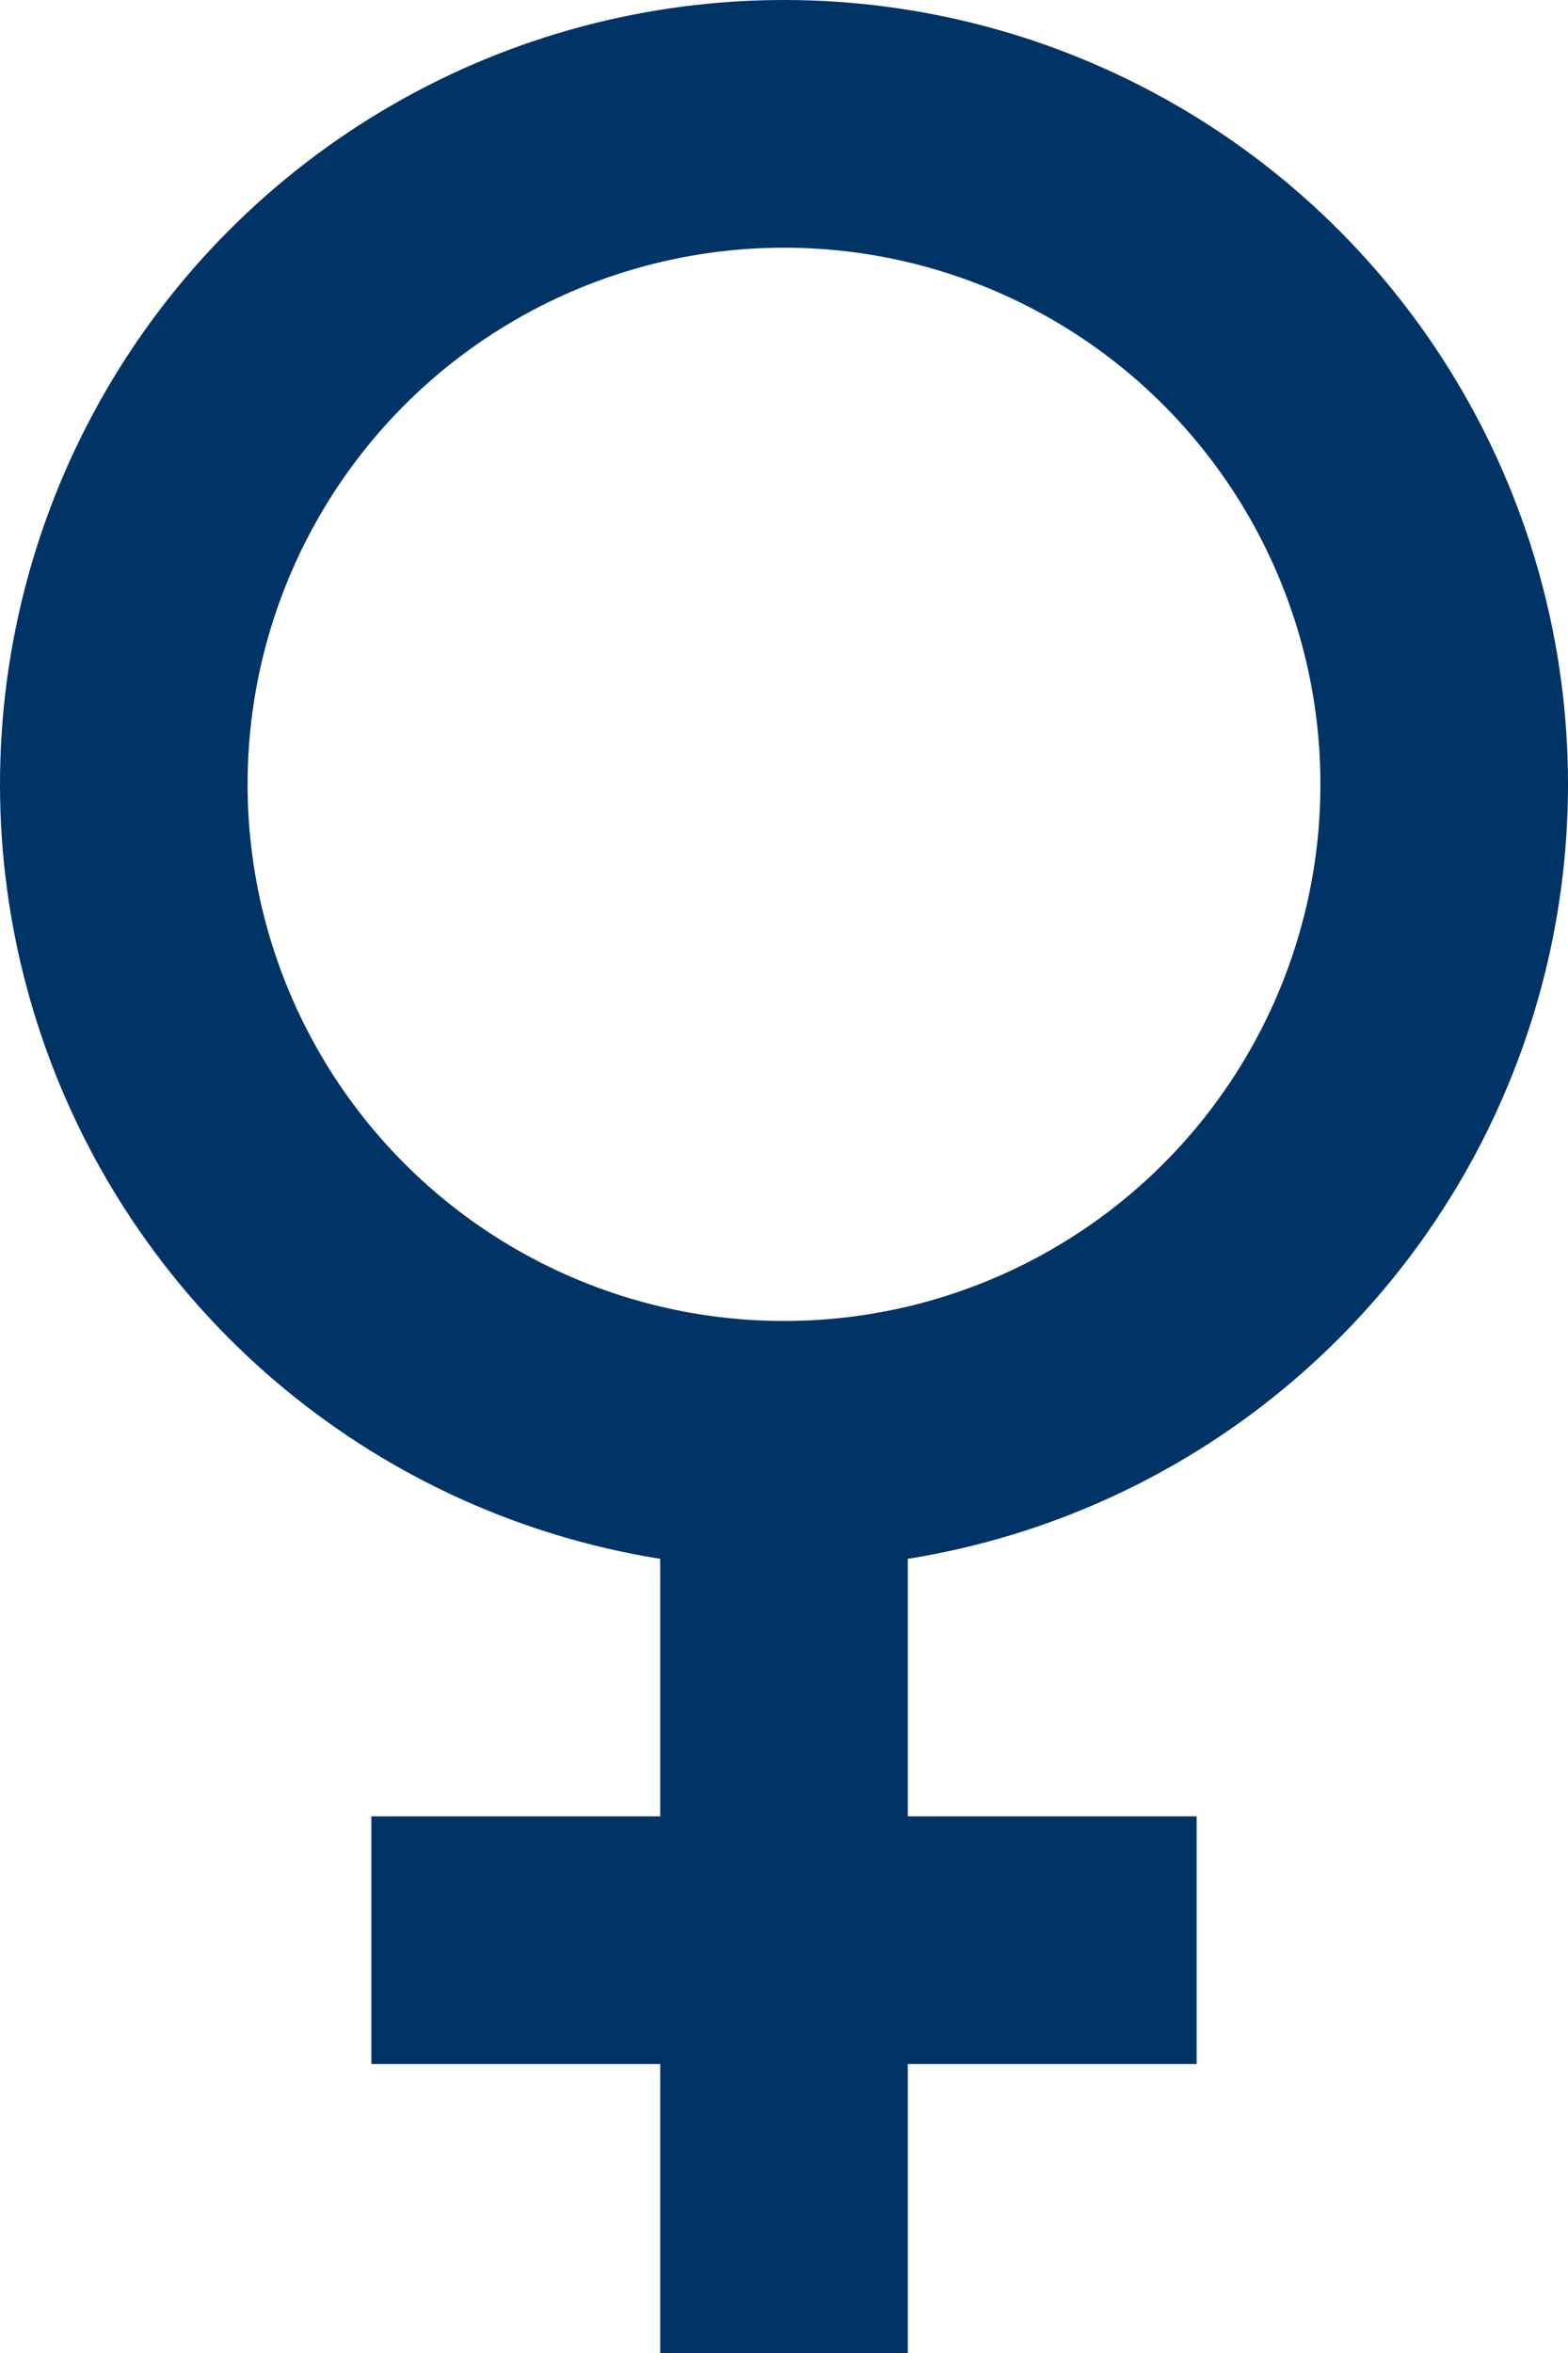 <svg xmlns="http://www.w3.org/2000/svg" width="19" height="28.5" viewBox="0 0 19 28.5" fill="none" stroke="#036" stroke-width="3">
  <g transform="translate(15533.5 693.5)">
    <circle cx="8" cy="8" r="8" transform="translate(-15532 -692)"/>
    <path d="M0-2V10" transform="translate(-15524 -675)"/>
    <path d="M-9,12H1" transform="translate(-15520 -682)"/>
  </g>
</svg>
